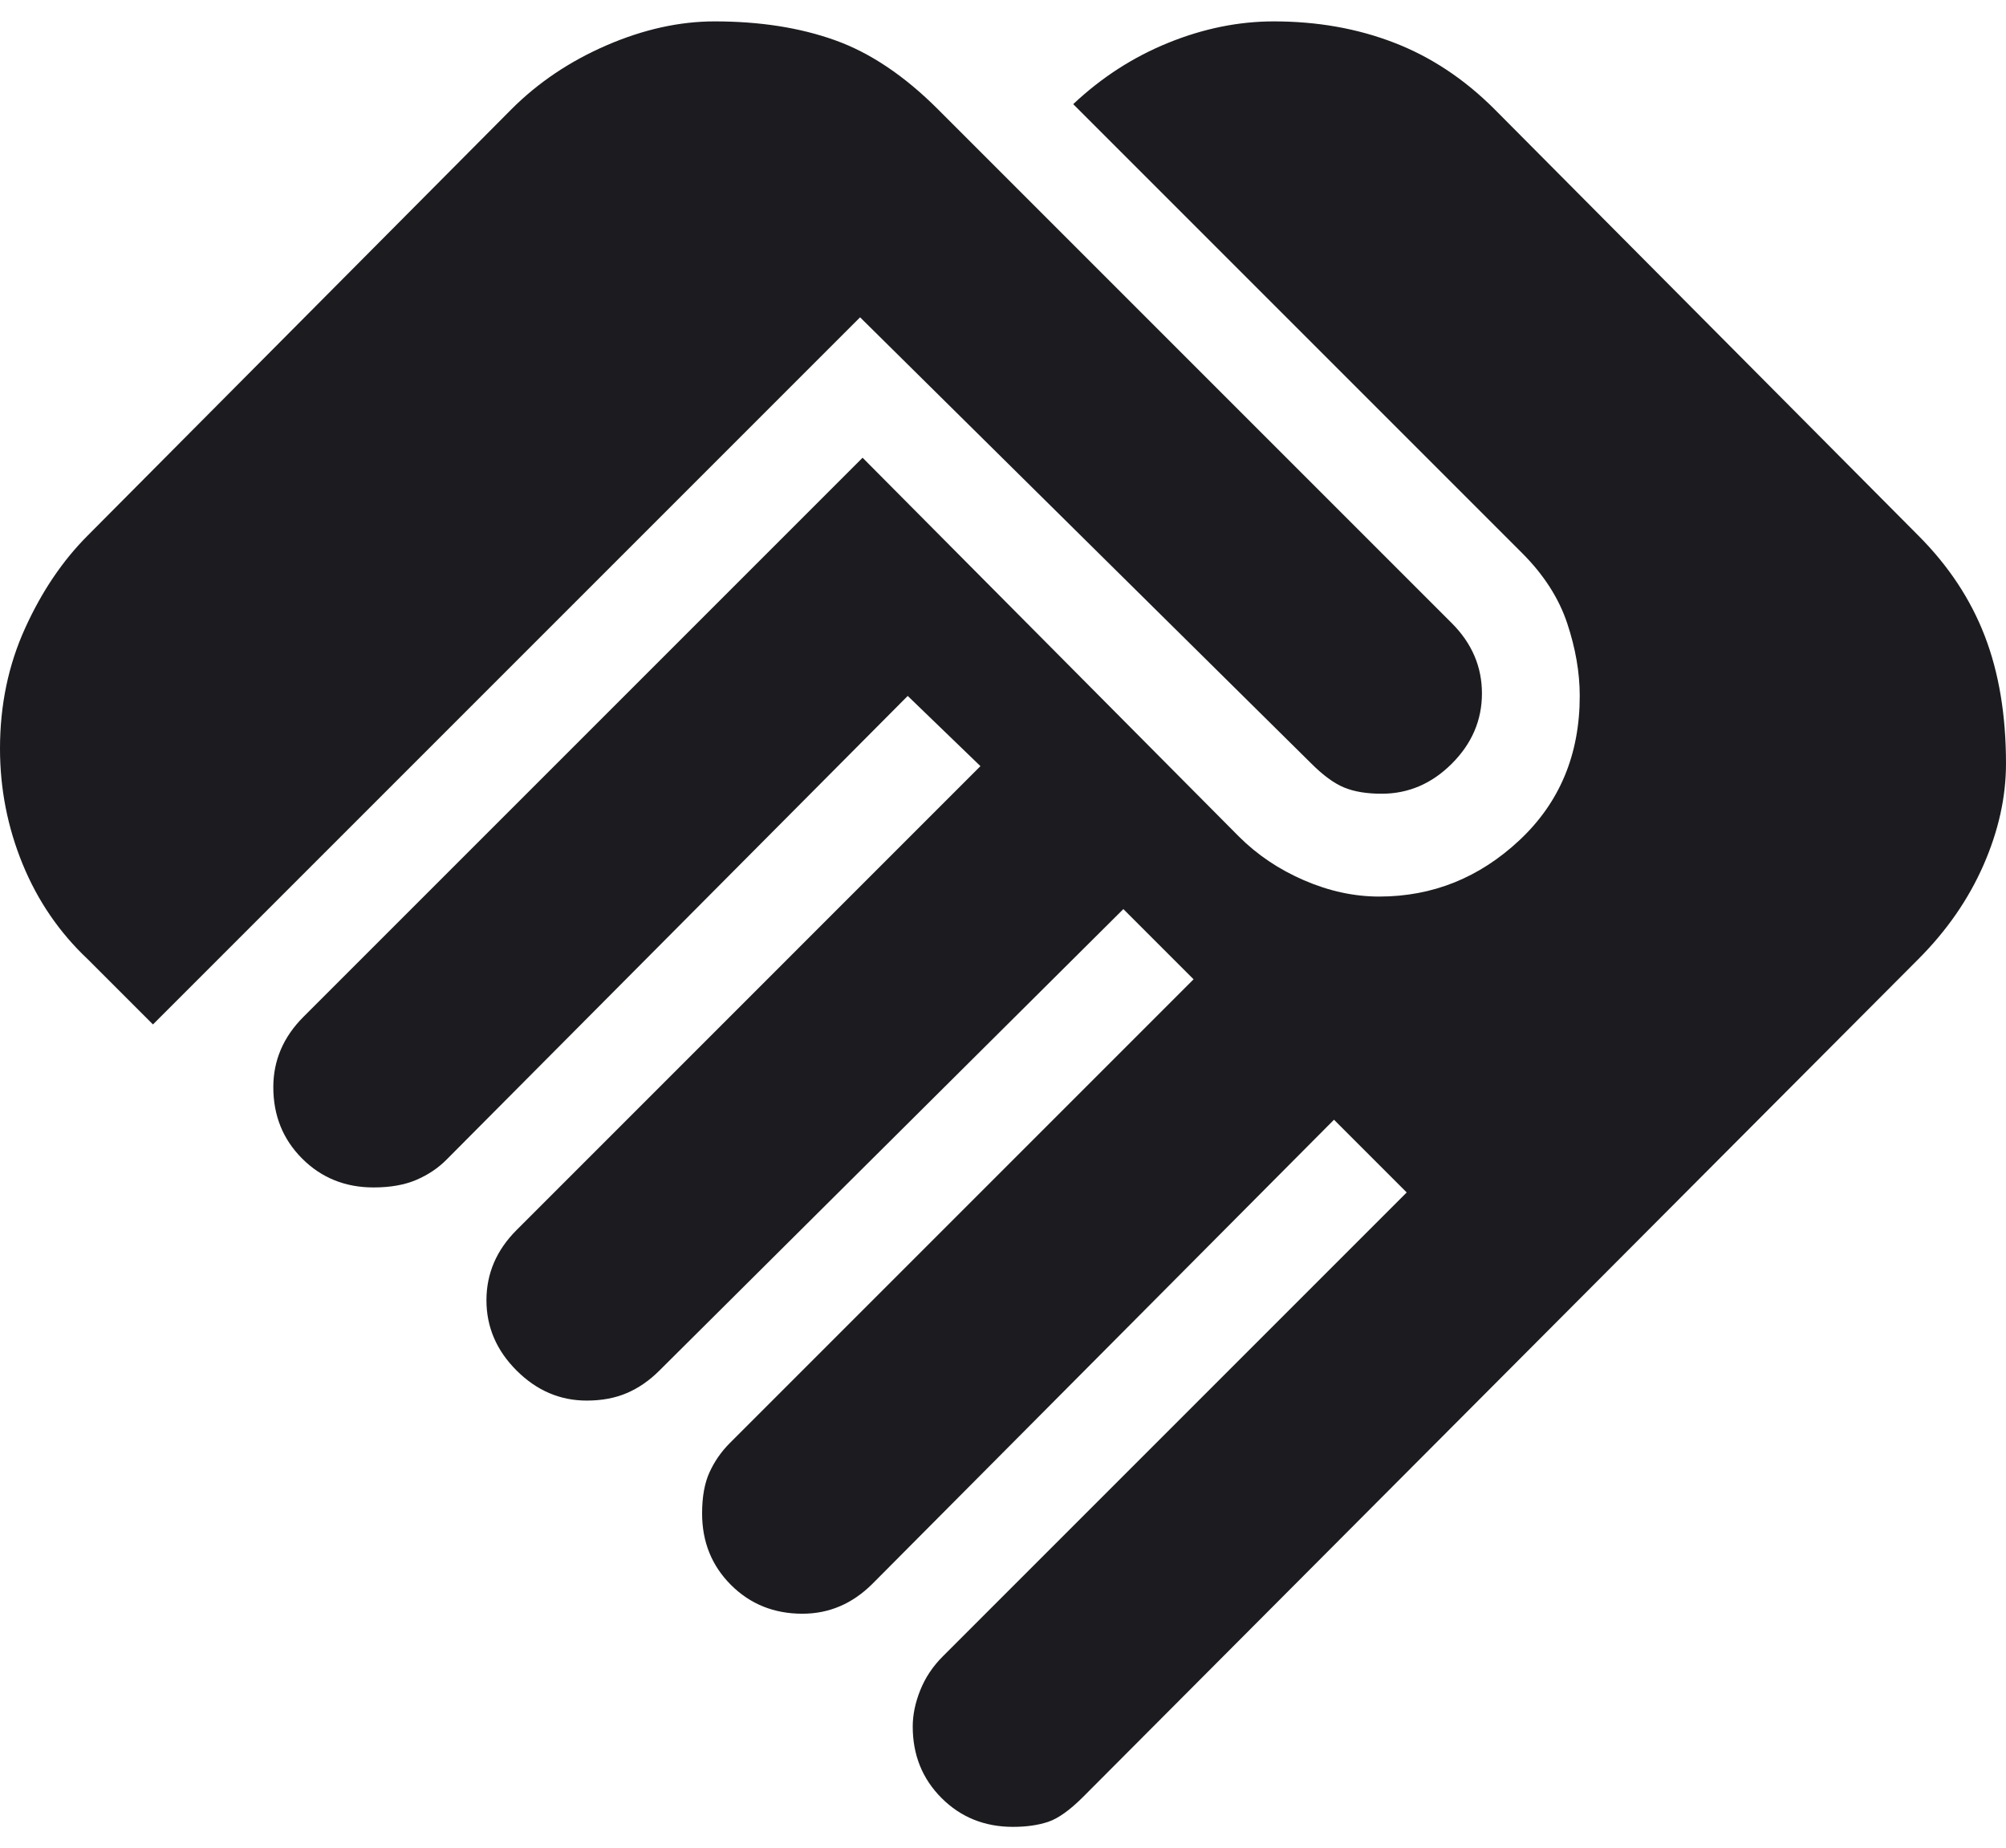 <?xml version="1.0" encoding="UTF-8"?> <svg xmlns="http://www.w3.org/2000/svg" width="89" height="82" viewBox="0 0 89 82" fill="none"><path d="M44.945 81.049C43.684 81.049 42.627 80.623 41.774 79.77C40.922 78.917 40.495 77.86 40.495 76.599C40.495 76.08 40.606 75.542 40.829 74.986C41.051 74.43 41.385 73.929 41.83 73.484L62.411 52.903L59.185 49.677L38.715 70.258C38.27 70.703 37.788 71.037 37.269 71.259C36.75 71.482 36.193 71.593 35.6 71.593C34.339 71.593 33.282 71.166 32.429 70.314C31.576 69.461 31.15 68.404 31.15 67.143C31.15 66.401 31.261 65.789 31.484 65.307C31.706 64.825 32.003 64.399 32.374 64.028L52.955 43.447L49.84 40.332L29.259 60.802C28.814 61.247 28.332 61.581 27.812 61.803C27.293 62.026 26.7 62.137 26.032 62.137C24.846 62.137 23.808 61.692 22.918 60.802C22.027 59.912 21.582 58.873 21.582 57.687C21.582 57.093 21.694 56.537 21.916 56.018C22.139 55.499 22.473 55.017 22.918 54.572L43.499 33.99L40.273 30.875L19.802 51.457C19.432 51.828 18.987 52.124 18.468 52.347C17.948 52.569 17.318 52.681 16.576 52.681C15.315 52.681 14.258 52.254 13.406 51.401C12.553 50.548 12.126 49.491 12.126 48.23C12.126 47.637 12.238 47.081 12.46 46.562C12.682 46.043 13.016 45.56 13.461 45.115L38.27 20.307L54.958 37.105C55.773 37.921 56.737 38.57 57.85 39.052C58.962 39.534 60.075 39.776 61.188 39.776C63.561 39.776 65.638 38.941 67.418 37.272C69.198 35.604 70.088 33.471 70.088 30.875C70.088 29.837 69.902 28.762 69.531 27.649C69.16 26.537 68.493 25.498 67.529 24.534L47.615 4.62C48.876 3.434 50.285 2.525 51.843 1.895C53.4 1.264 54.958 0.949 56.515 0.949C58.443 0.949 60.223 1.264 61.855 1.895C63.487 2.525 64.97 3.508 66.305 4.843L85.106 23.756C86.441 25.09 87.424 26.574 88.054 28.206C88.685 29.837 89 31.728 89 33.879C89 35.363 88.666 36.864 87.999 38.385C87.331 39.905 86.367 41.296 85.106 42.557L48.06 79.714C47.467 80.308 46.947 80.678 46.502 80.827C46.057 80.975 45.538 81.049 44.945 81.049ZM6.786 45.449L3.894 42.557C2.633 41.37 1.669 39.961 1.001 38.329C0.334 36.698 0 34.992 0 33.212C0 31.283 0.371 29.503 1.113 27.872C1.854 26.24 2.781 24.868 3.894 23.756L22.695 4.843C23.882 3.656 25.291 2.711 26.922 2.006C28.554 1.302 30.149 0.949 31.706 0.949C33.709 0.949 35.489 1.227 37.046 1.784C38.604 2.34 40.124 3.36 41.608 4.843L64.414 27.649C64.859 28.094 65.192 28.576 65.415 29.096C65.638 29.615 65.749 30.171 65.749 30.764C65.749 31.951 65.304 32.989 64.414 33.879C63.524 34.769 62.485 35.214 61.299 35.214C60.631 35.214 60.075 35.121 59.63 34.936C59.185 34.751 58.703 34.398 58.184 33.879L38.159 14.077L6.786 45.449Z" fill="#1C1B1F"></path></svg> 